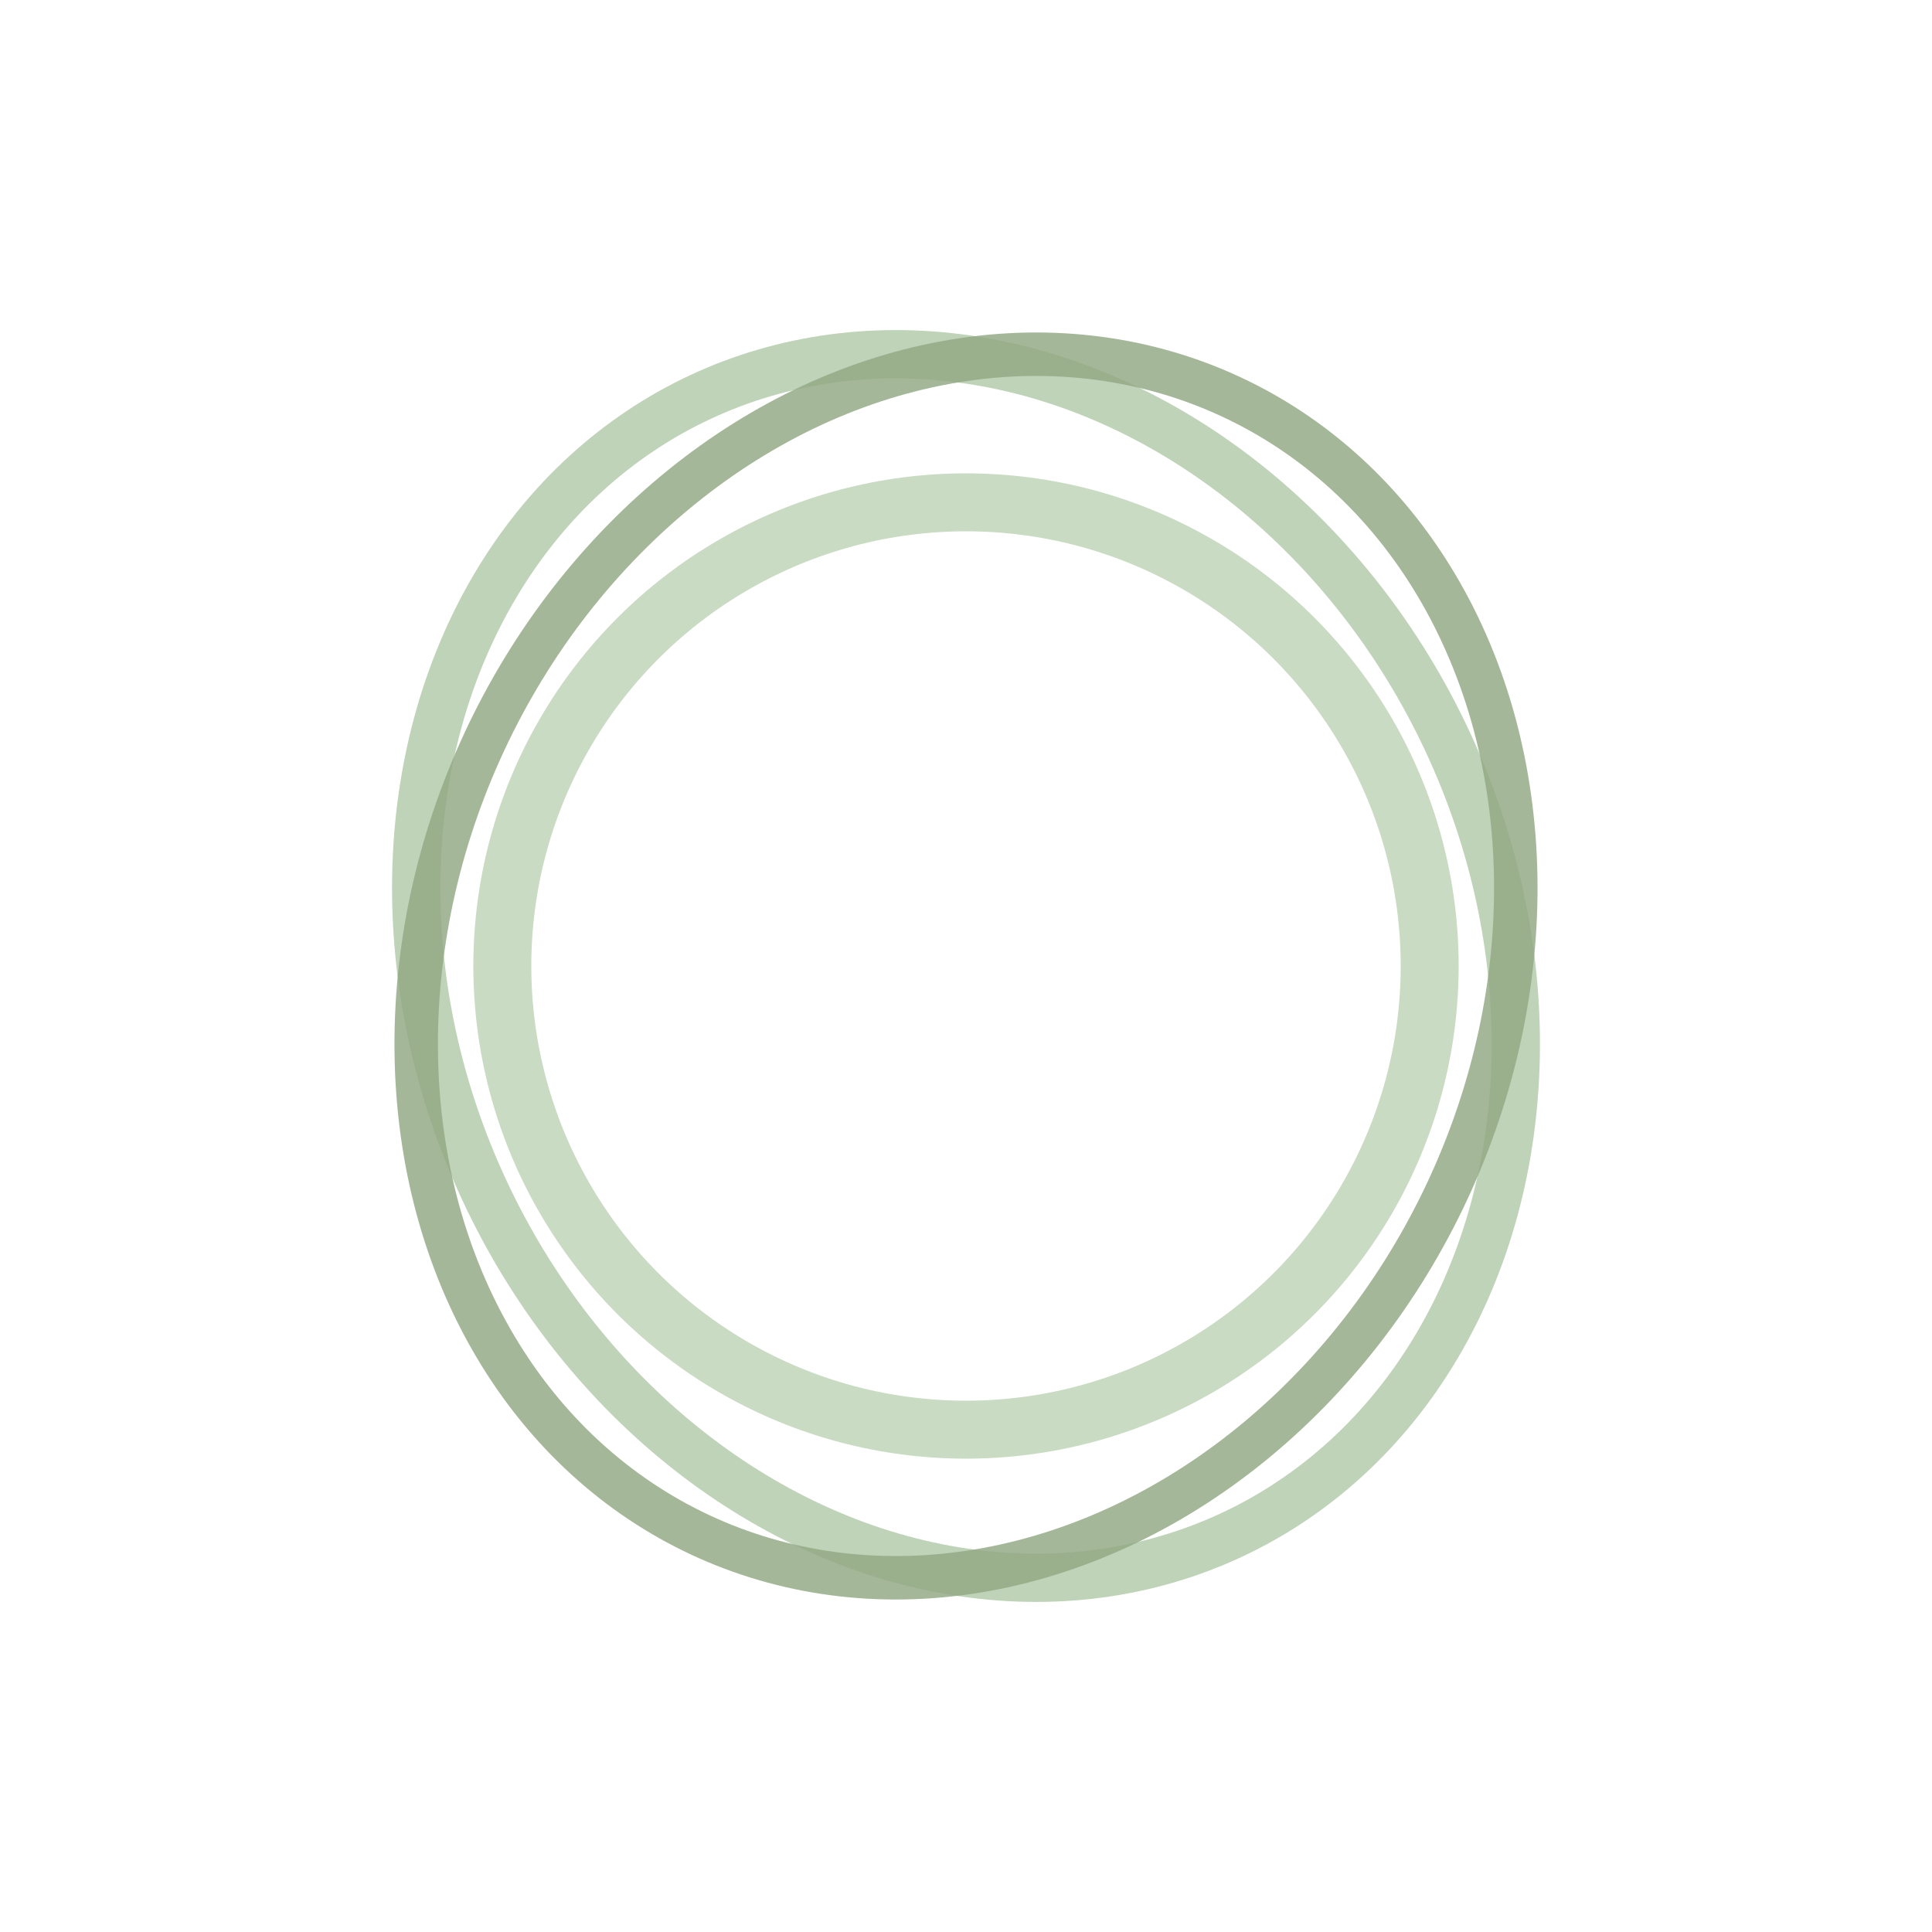 <svg xmlns="http://www.w3.org/2000/svg" viewBox="0 0 200 200" width="400" height="400">
  <ellipse cx="100" cy="100" rx="55" ry="65" fill="none" stroke="rgb(183,206,175)" stroke-width="5" transform="rotate(-25 100 100)" opacity="0.9"/>
  <ellipse cx="100" cy="100" rx="55" ry="65" fill="none" stroke="rgb(148,171,134)" stroke-width="4.5" transform="rotate(25 100 100)" opacity="0.85"/>
  <circle cx="100" cy="100" r="48" fill="none" stroke="rgb(183,206,175)" stroke-width="6" opacity="0.75"/>
</svg>